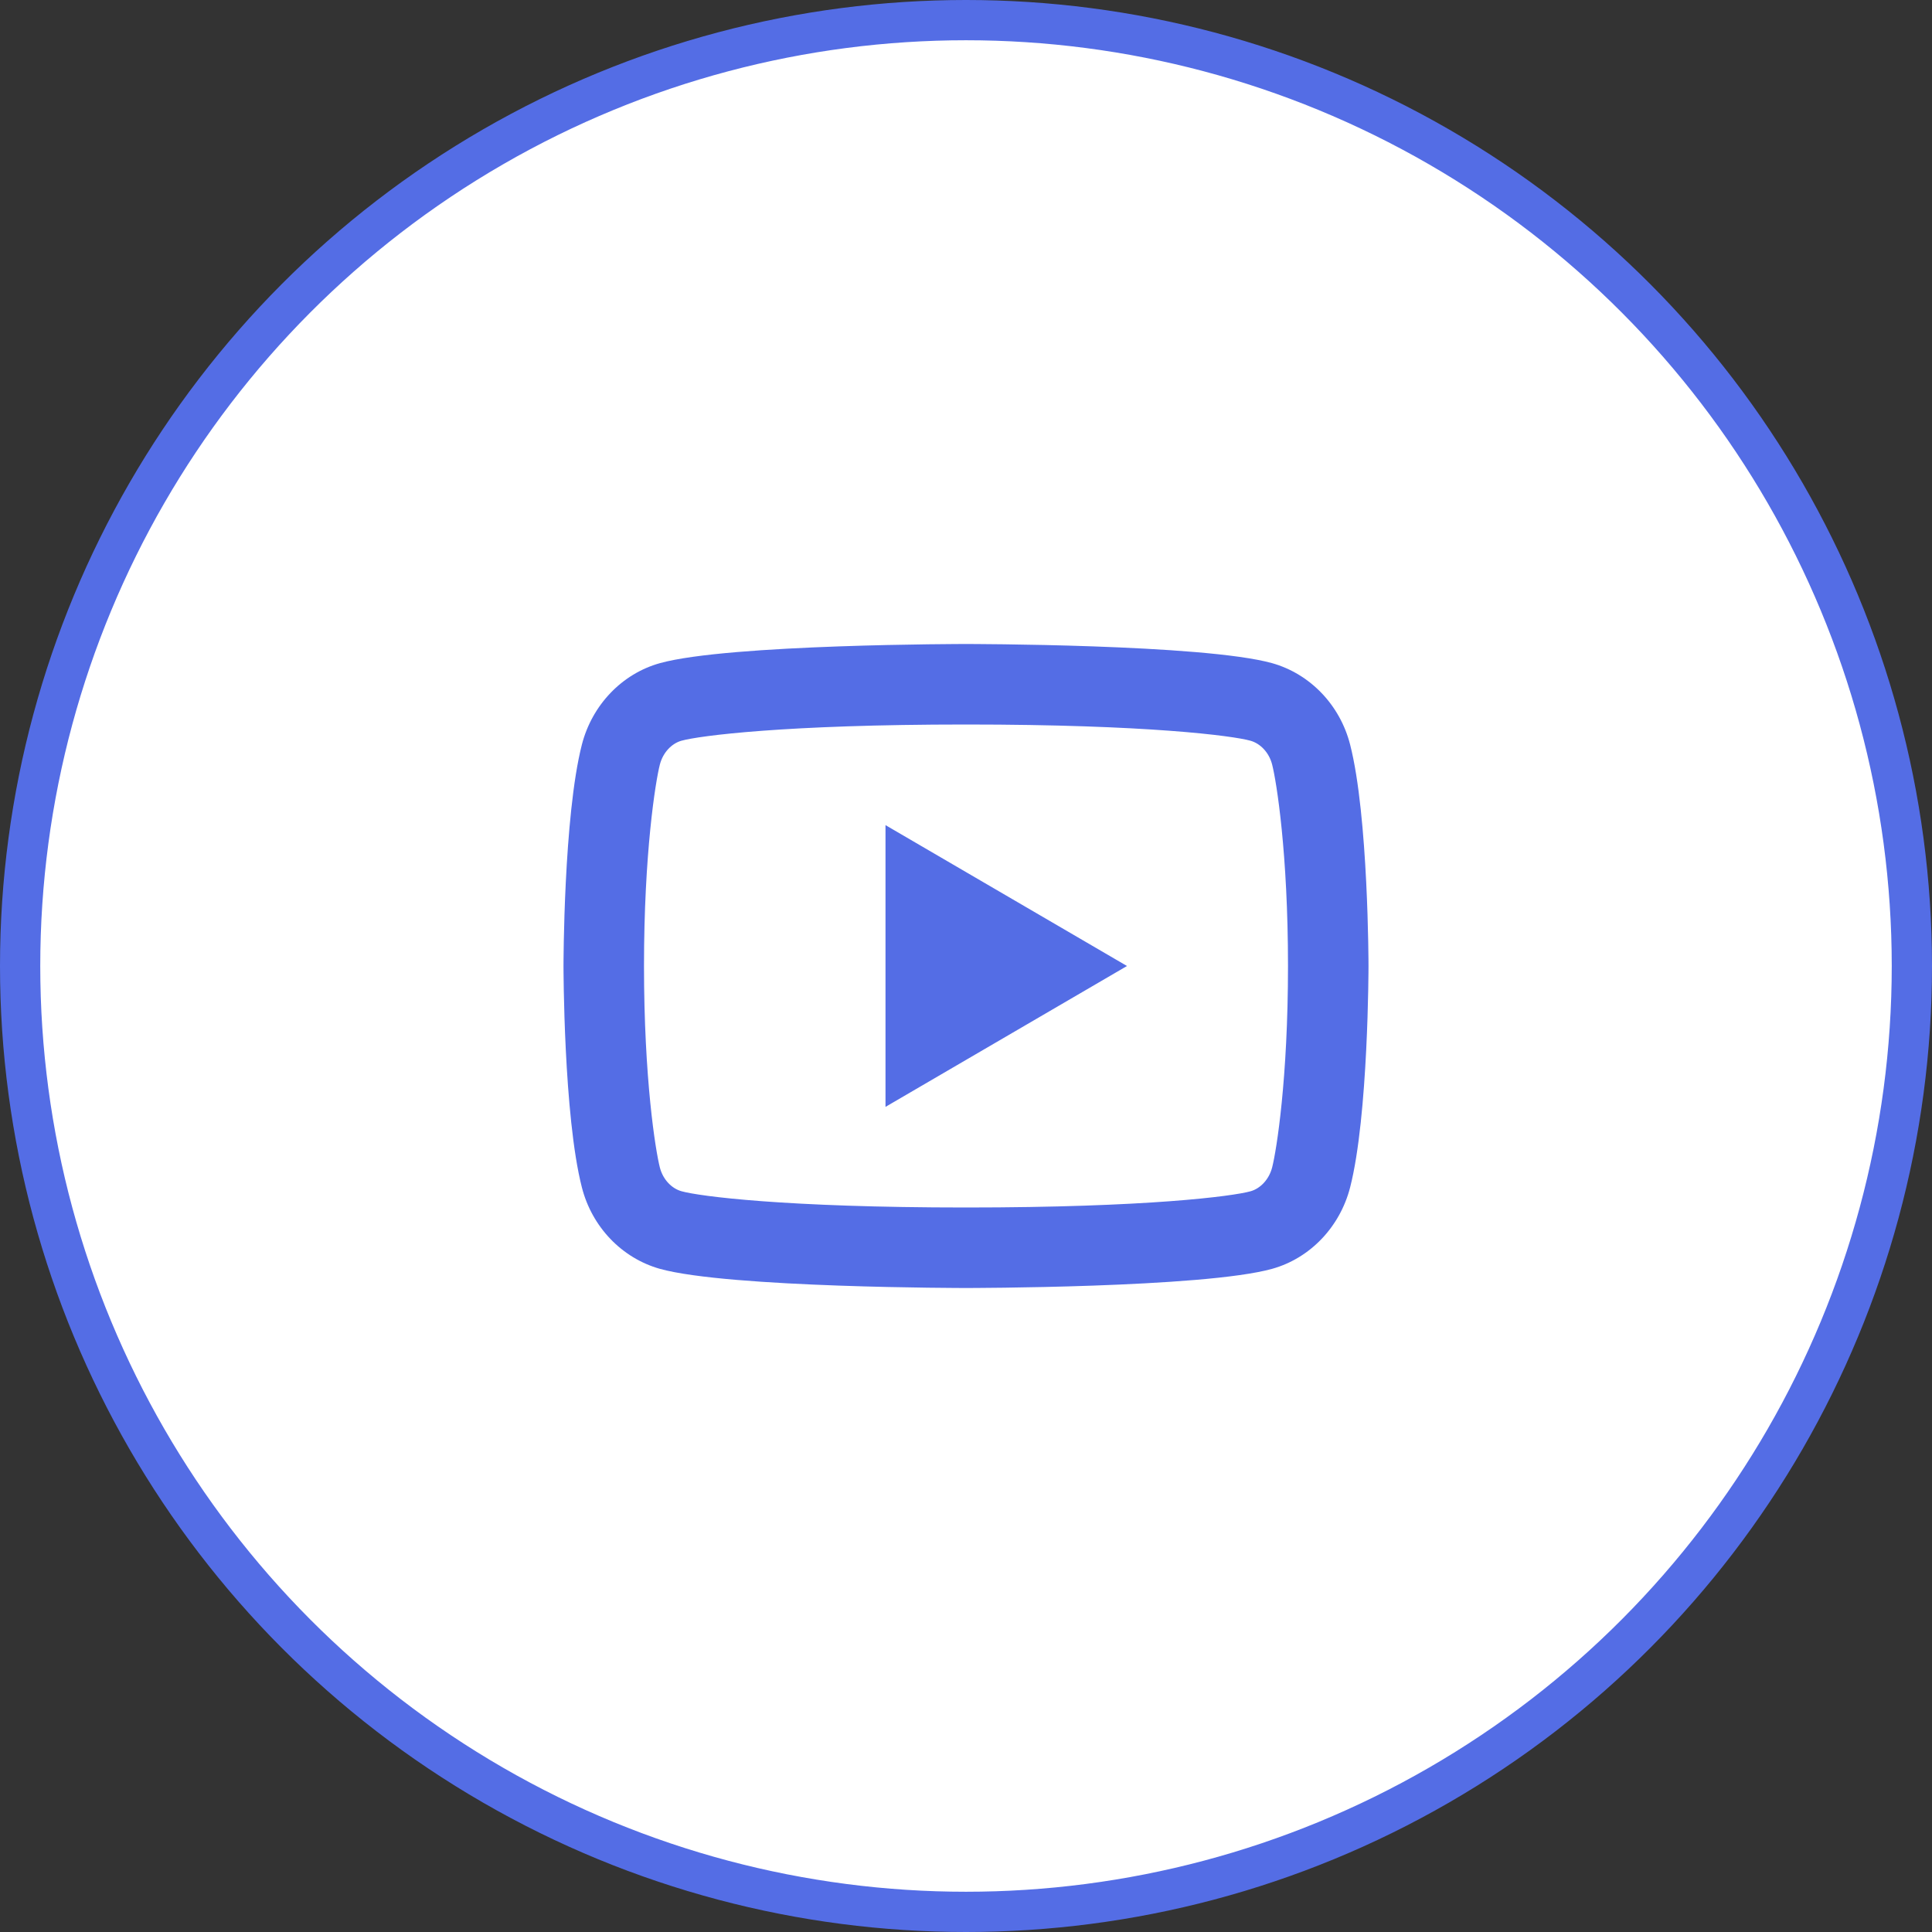 <?xml version="1.0" encoding="UTF-8"?> <svg xmlns="http://www.w3.org/2000/svg" width="48" height="48" viewBox="0 0 48 48" fill="none"><rect x="0" y="0" width="48" height="48" fill="#333333" stroke="none"/><circle cx="24" cy="24" r="23.5" fill="white" stroke="#546DE5"></circle><g clip-path="url(#clip0_938_727)"><mask id="mask0_938_727" style="mask-type:luminance" maskUnits="userSpaceOnUse" x="12" y="12" width="24" height="24"><path d="M36 12H12V36H36V12Z" fill="white"></path></mask><g mask="url(#mask0_938_727)"><path d="M31.606 18.995C31.53 18.697 31.314 18.472 31.067 18.403C30.63 18.28 28.5 18 24 18C19.5 18 17.372 18.28 16.931 18.403C16.687 18.471 16.471 18.696 16.394 18.995C16.285 19.419 16 21.196 16 24C16 26.804 16.285 28.58 16.394 29.006C16.47 29.303 16.686 29.528 16.932 29.596C17.372 29.72 19.5 30 24 30C28.5 30 30.629 29.72 31.069 29.597C31.313 29.529 31.529 29.304 31.606 29.005C31.715 28.581 32 26.8 32 24C32 21.2 31.715 19.42 31.606 18.995ZM33.543 18.498C34 20.28 34 24 34 24C34 24 34 27.72 33.543 29.502C33.289 30.487 32.546 31.262 31.605 31.524C29.896 32 24 32 24 32C24 32 18.107 32 16.395 31.524C15.45 31.258 14.708 30.484 14.457 29.502C14 27.72 14 24 14 24C14 24 14 20.28 14.457 18.498C14.711 17.513 15.454 16.738 16.395 16.476C18.107 16 24 16 24 16C24 16 29.896 16 31.605 16.476C32.55 16.742 33.292 17.516 33.543 18.498ZM22 27.5V20.5L28 24L22 27.5Z" fill="#546DE5"></path></g></g><defs><clipPath id="clip0_938_727"><rect width="24" height="24" fill="white" transform="translate(12 12)"></rect></clipPath></defs></svg> 